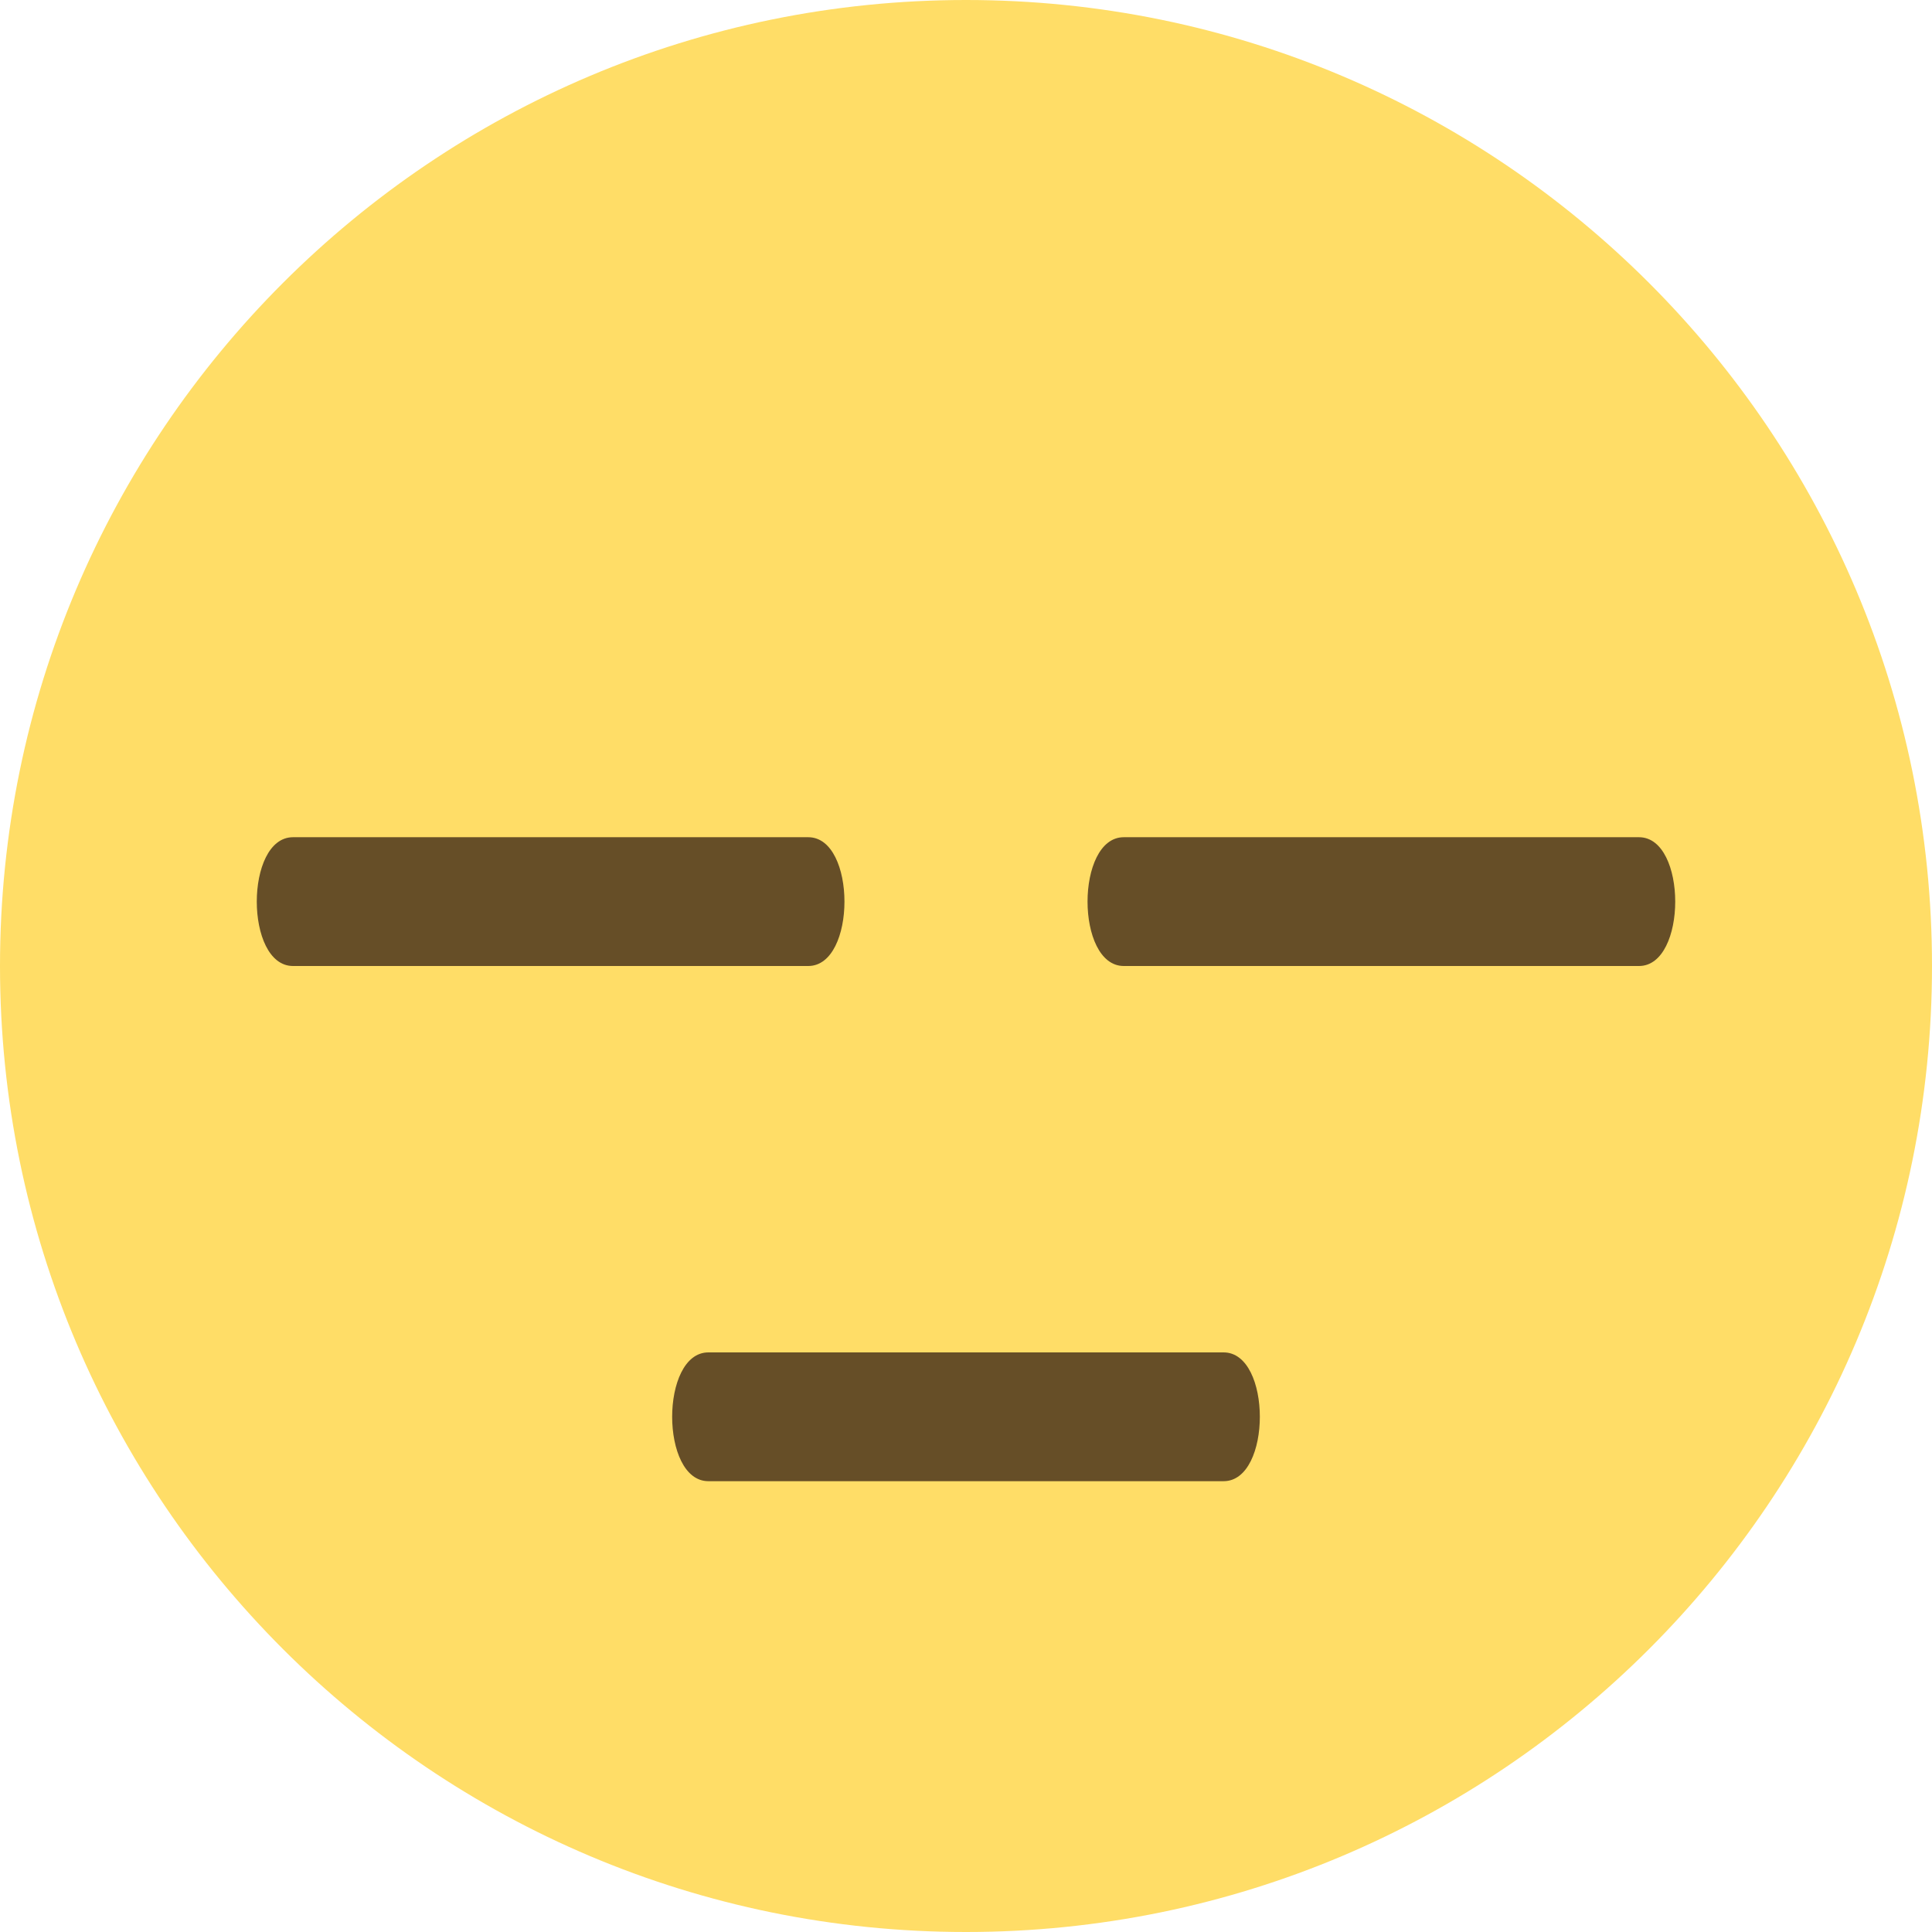 <svg width="38" height="38" viewBox="0 0 38 38" fill="none" xmlns="http://www.w3.org/2000/svg">
<path d="M19 38C29.493 38 38 29.493 38 19C38 8.507 29.493 0 19 0C8.507 0 0 8.507 0 19C0 29.493 8.507 38 19 38Z" fill="#FFDD67"/>
<path d="M24.067 29.133H13.933C12.983 29.133 12.983 26.6 13.933 26.6H24.067C25.017 26.6 25.017 29.133 24.067 29.133ZM15.897 19H5.763C4.813 19 4.813 16.467 5.763 16.467H15.897C16.847 16.467 16.847 19 15.897 19ZM32.237 19H22.103C21.153 19 21.153 16.467 22.103 16.467H32.237C33.187 16.467 33.187 19 32.237 19Z" fill="#664E27"/>
</svg>
